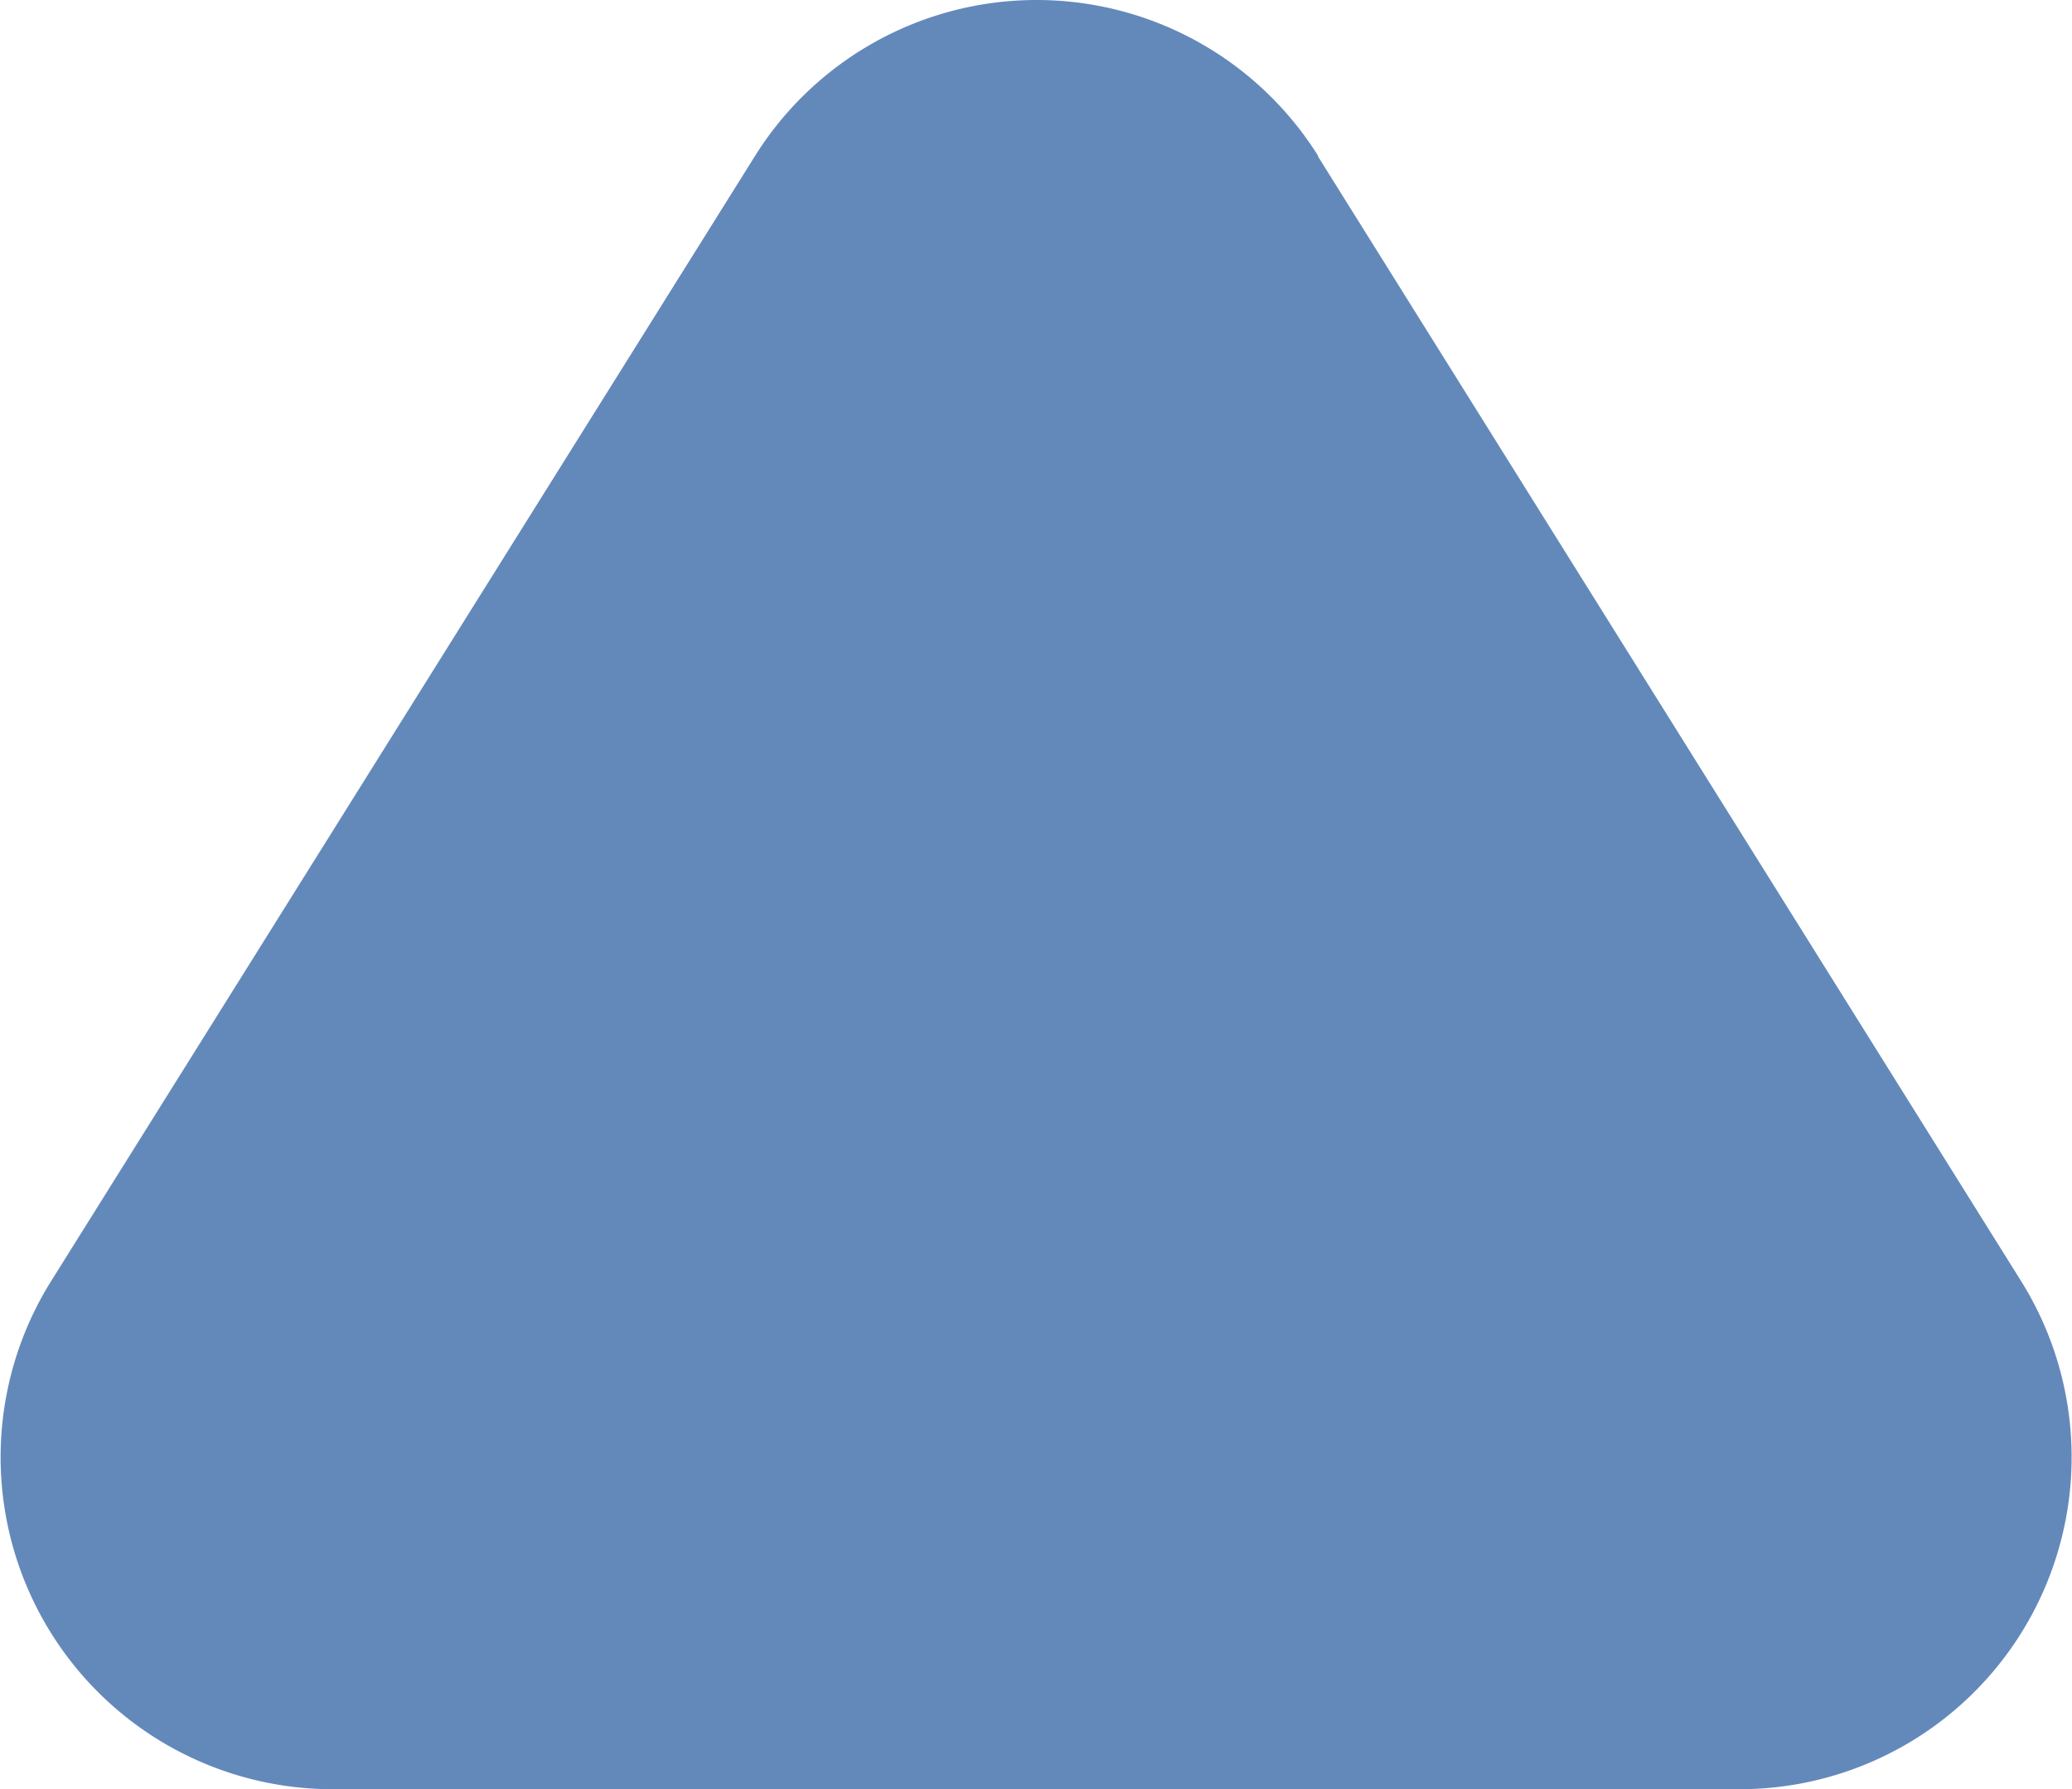 <svg xmlns="http://www.w3.org/2000/svg" xmlns:xlink="http://www.w3.org/1999/xlink" width="17.367" height="15" viewBox="0 0 17.367 15">
  <defs>
    <clipPath id="clip-path">
      <rect width="17.367" height="15" fill="none"/>
    </clipPath>
  </defs>
  <g id="リピートグリッド_35" data-name="リピートグリッド 35" clip-path="url(#clip-path)">
    <g transform="translate(-849.316 -1613)">
      <g id="コンポーネント_1_10" data-name="コンポーネント 1 – 10" transform="translate(866.684 1628) rotate(180)">
        <path id="パス_1434" data-name="パス 1434" d="M6.323,13.692.427,4.259A2.784,2.784,0,0,1,2.787,0H14.578A2.784,2.784,0,0,1,16.94,4.259l-5.9,9.433a2.784,2.784,0,0,1-4.721,0" transform="translate(0)" fill="#6389bb"/>
      </g>
    </g>
  </g>
</svg>
